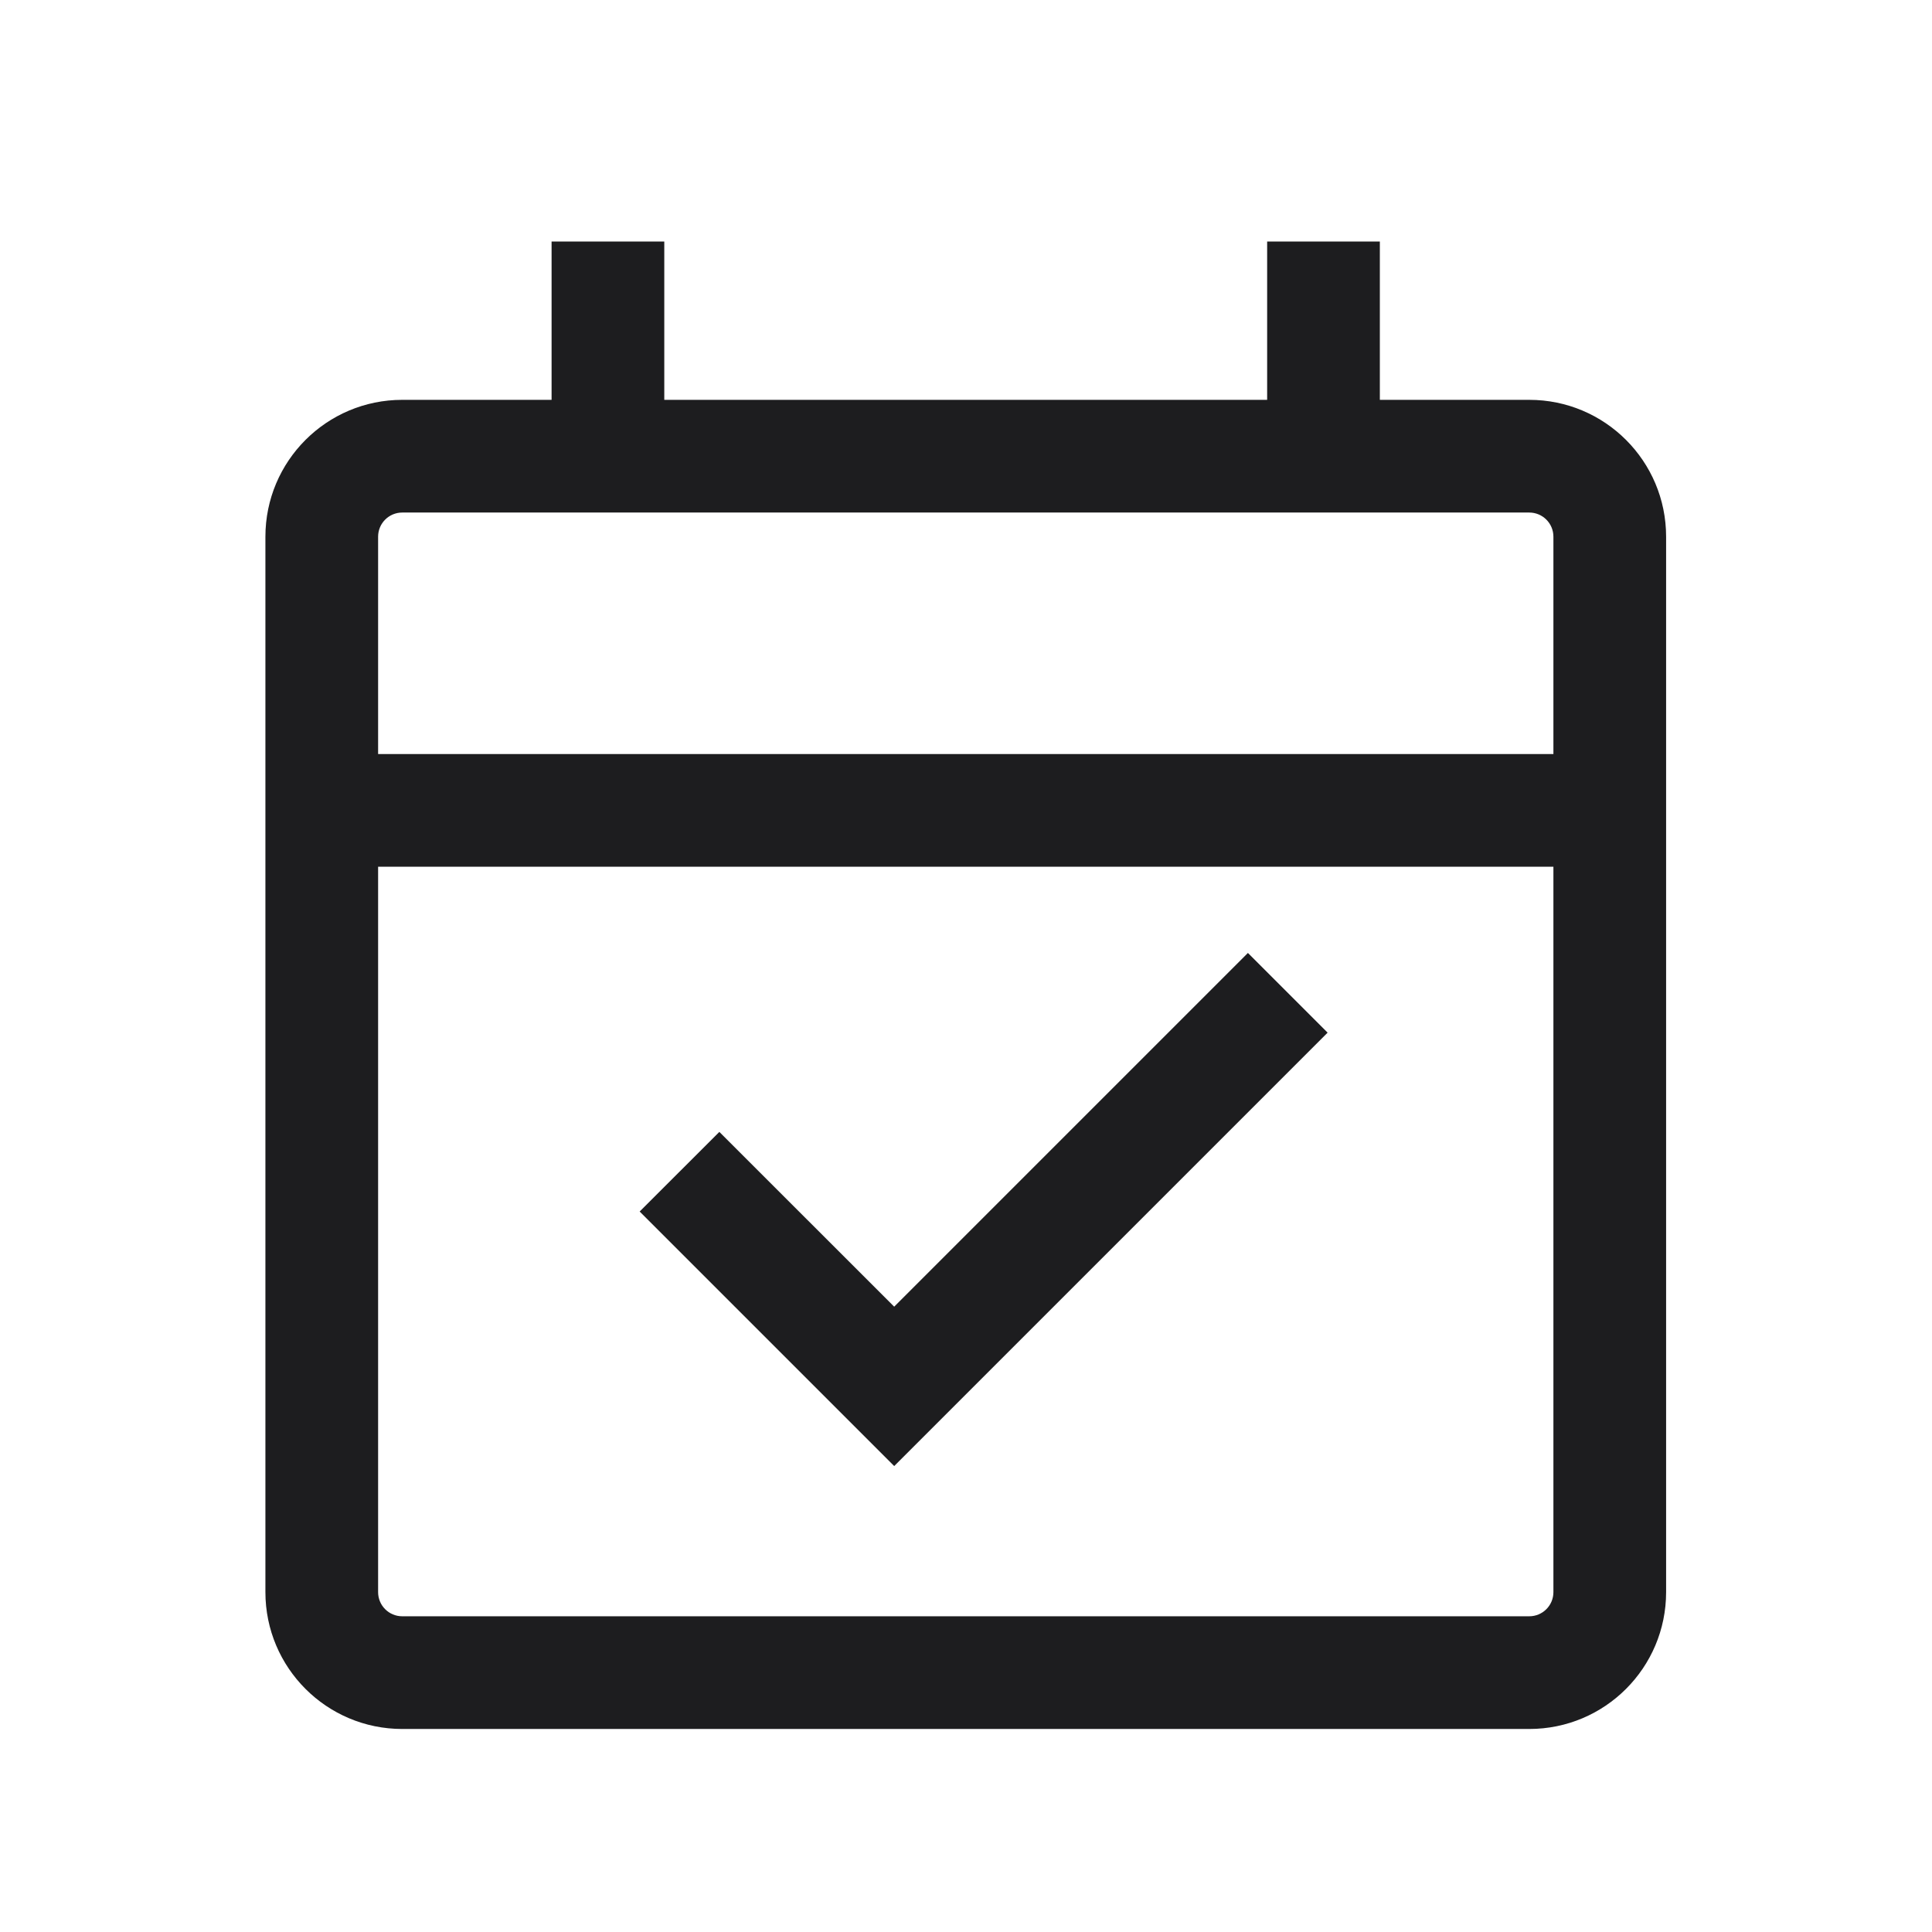 <svg width="24" height="24" viewBox="0 0 24 24" fill="none" xmlns="http://www.w3.org/2000/svg">
<g clip-path="url(#clip0_949_67864)">
<path fill-rule="evenodd" clip-rule="evenodd" d="M6.852 4.967H4.997C4.058 4.967 3.297 5.728 3.297 6.667V19.778C3.297 20.717 4.058 21.478 4.997 21.478H18.997C19.936 21.478 20.697 20.717 20.697 19.778V6.667C20.697 5.728 19.936 4.967 18.997 4.967H17.141V3H15.741V4.967H8.252V3H6.852V4.967ZM4.997 6.367C4.831 6.367 4.697 6.501 4.697 6.667V9.367H19.297V6.667C19.297 6.501 19.163 6.367 18.997 6.367H4.997ZM19.297 10.767H4.697V19.778C4.697 19.944 4.831 20.078 4.997 20.078H18.997C19.163 20.078 19.297 19.944 19.297 19.778V10.767ZM16.492 12.828L11.108 18.212L7.946 15.05L8.936 14.061L11.108 16.232L15.502 11.838L16.492 12.828Z" fill="#1D1D1F"/>
</g>
<defs>
<clipPath id="clip0_949_67864">
<rect width="24" height="24" fill="white"/>
</clipPath>
</defs>
</svg>
